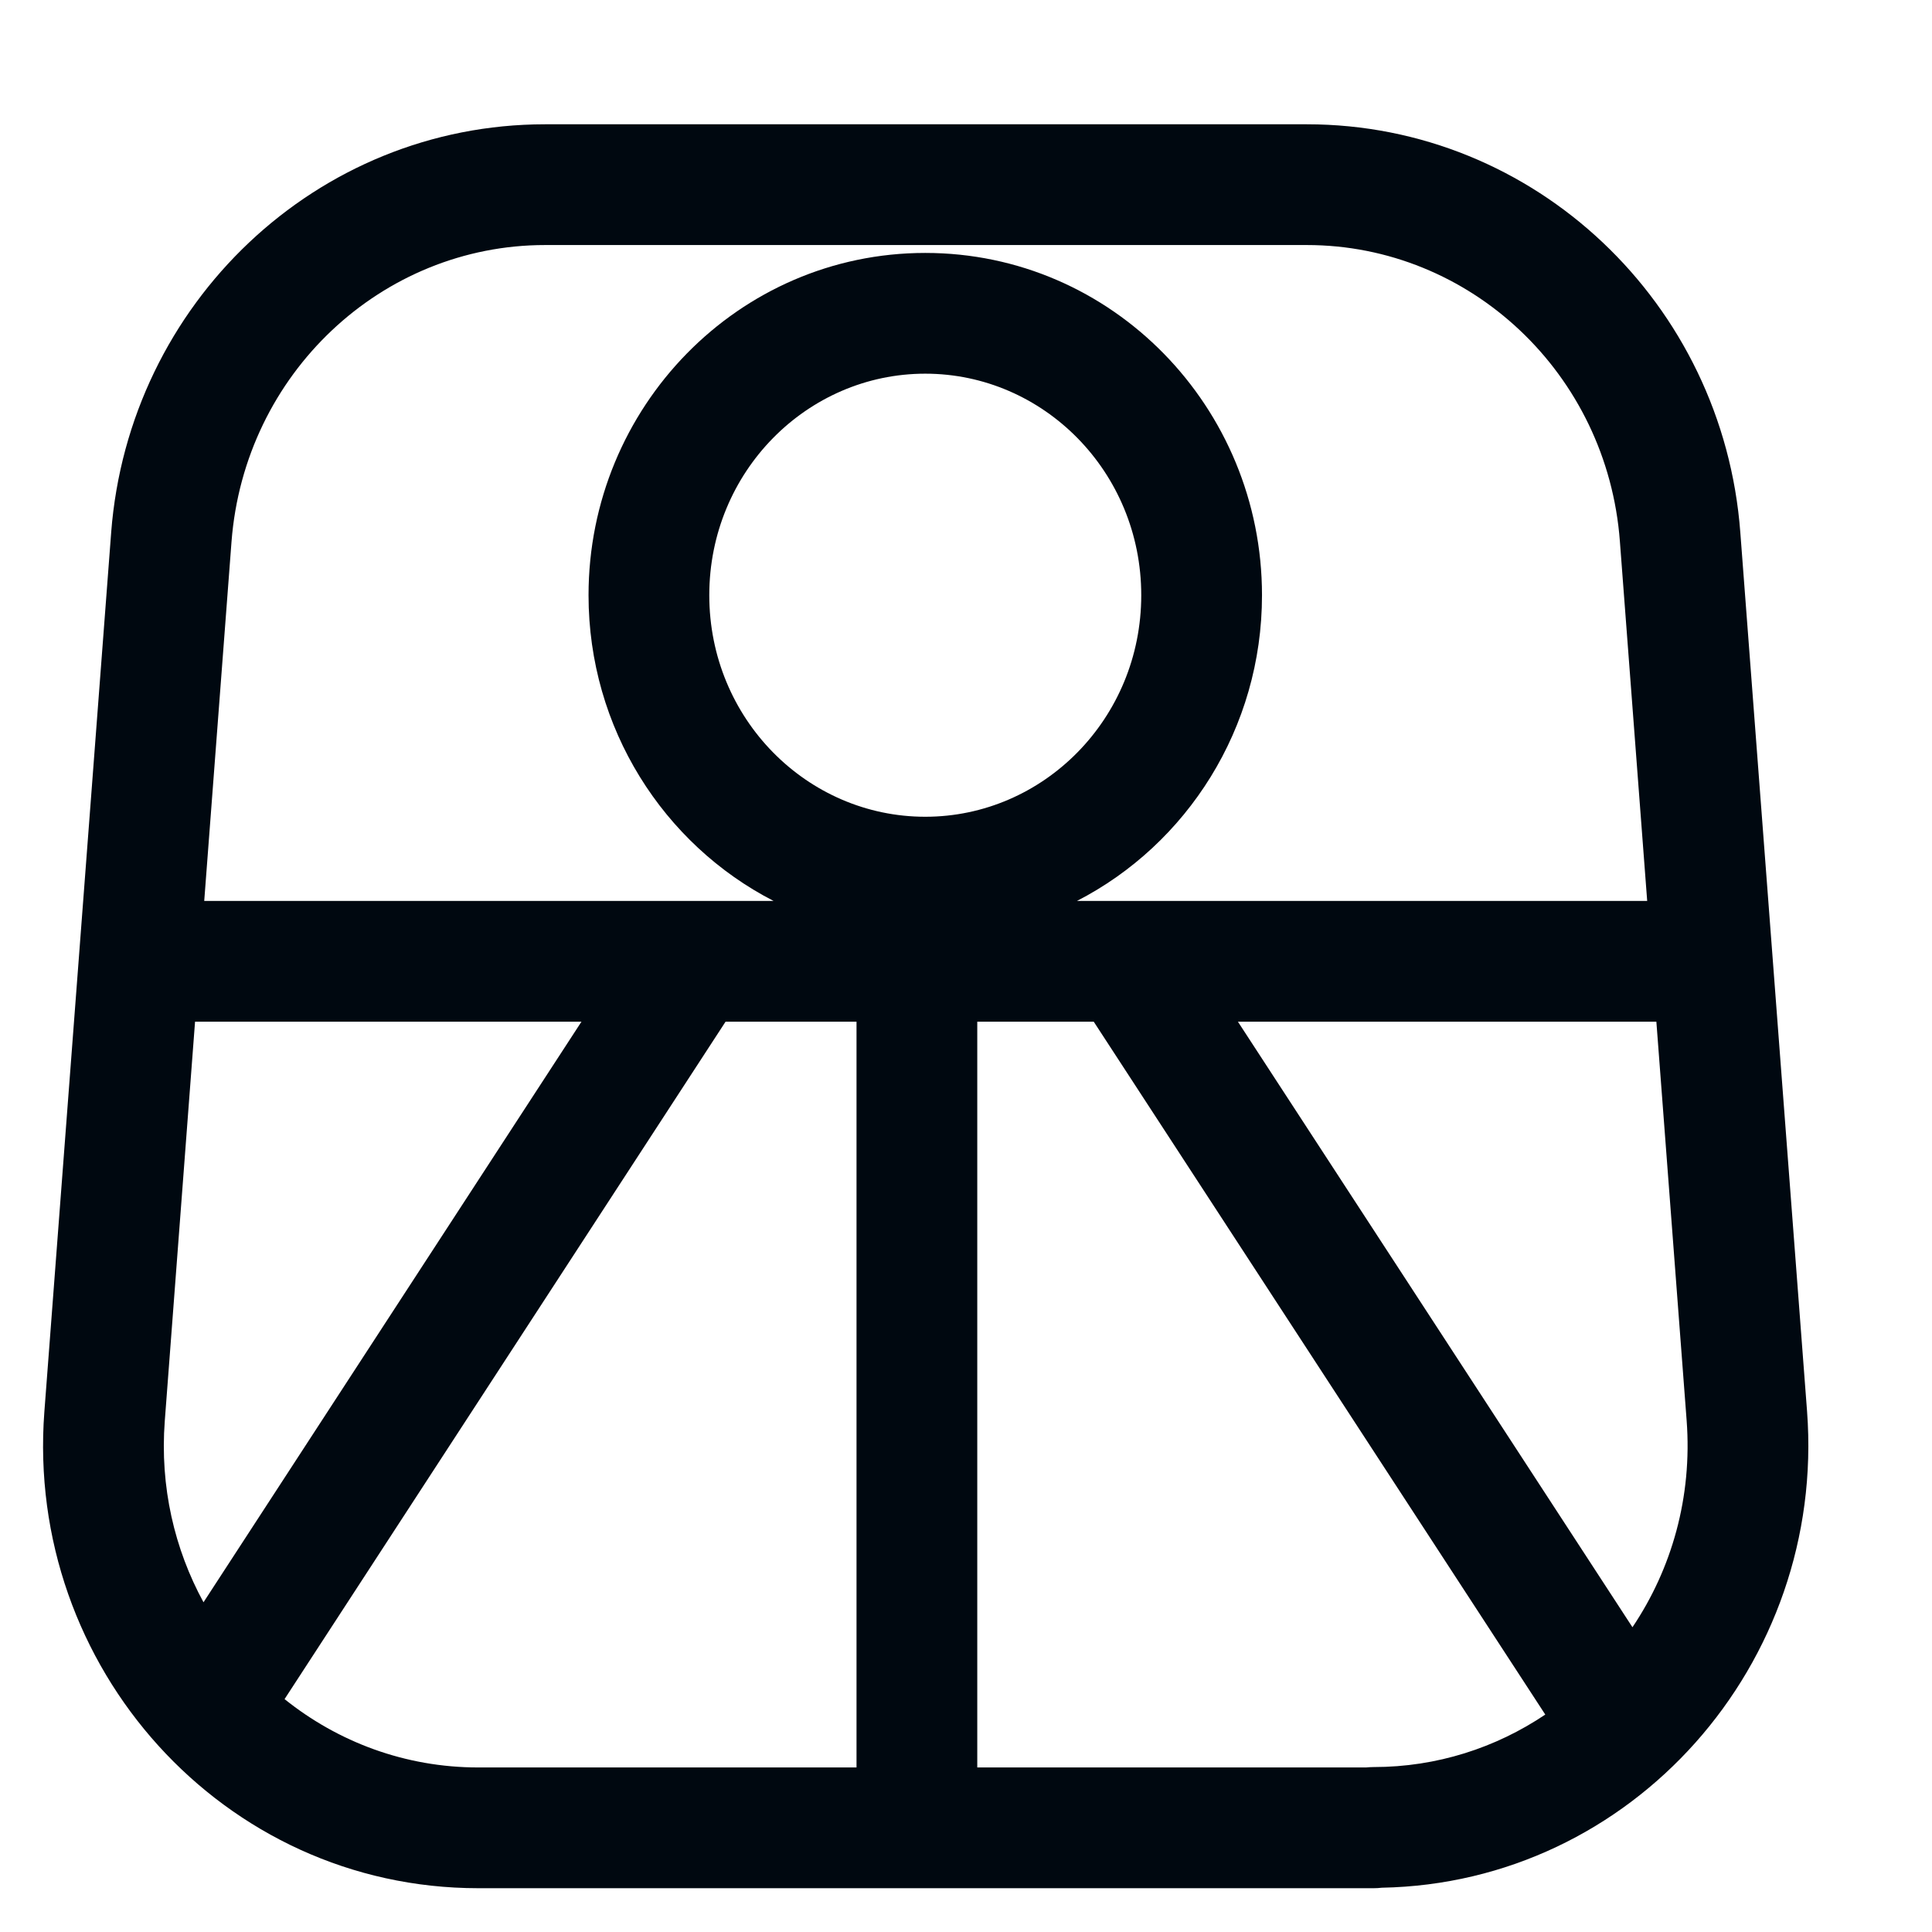 <?xml version="1.0" encoding="UTF-8"?>
<svg xmlns="http://www.w3.org/2000/svg" width="24" height="24" viewBox="0 0 24 24" fill="none">
  <path fill-rule="evenodd" clip-rule="evenodd" d="M2.876 6.729L2.876 6.729C3.037 4.639 4.745 3.044 6.771 3.044H16.234C18.26 3.044 19.967 4.639 20.123 6.727L20.123 6.728L20.462 11.192H13.378C14.746 10.489 15.677 9.046 15.677 7.394C15.677 5.06 13.818 3.142 11.494 3.142C9.17 3.142 7.311 5.06 7.311 7.394C7.311 9.046 8.242 10.489 9.61 11.192H2.537L2.876 6.729ZM9.013 12.692H10.64V21.956H5.941C5.033 21.956 4.198 21.639 3.535 21.107L9.013 12.692ZM12.14 21.956V12.692H13.587L19.196 21.299C18.583 21.711 17.85 21.951 17.064 21.951C17.032 21.951 17 21.953 16.969 21.956H12.14ZM20.279 20.214C20.765 19.492 21.024 18.599 20.952 17.645L20.576 12.692H15.378L20.279 20.214ZM7.223 12.692H2.423L2.047 17.651L2.047 17.651C1.985 18.47 2.168 19.244 2.528 19.904L7.223 12.692ZM17.064 23.456C17.098 23.456 17.132 23.454 17.165 23.45C20.276 23.392 22.684 20.673 22.448 17.532L22.448 17.532L21.619 6.616C21.406 3.768 19.069 1.544 16.234 1.544H6.771C3.936 1.544 1.6 3.768 1.381 6.614L1.381 6.615L0.551 17.538L0.551 17.538C0.312 20.713 2.776 23.456 5.941 23.456H17.064ZM8.811 7.394C8.811 5.86 10.026 4.642 11.494 4.642C12.961 4.642 14.177 5.86 14.177 7.394C14.177 8.928 12.961 10.146 11.494 10.146C10.026 10.146 8.811 8.928 8.811 7.394Z" fill="#000810"></path>
</svg>
